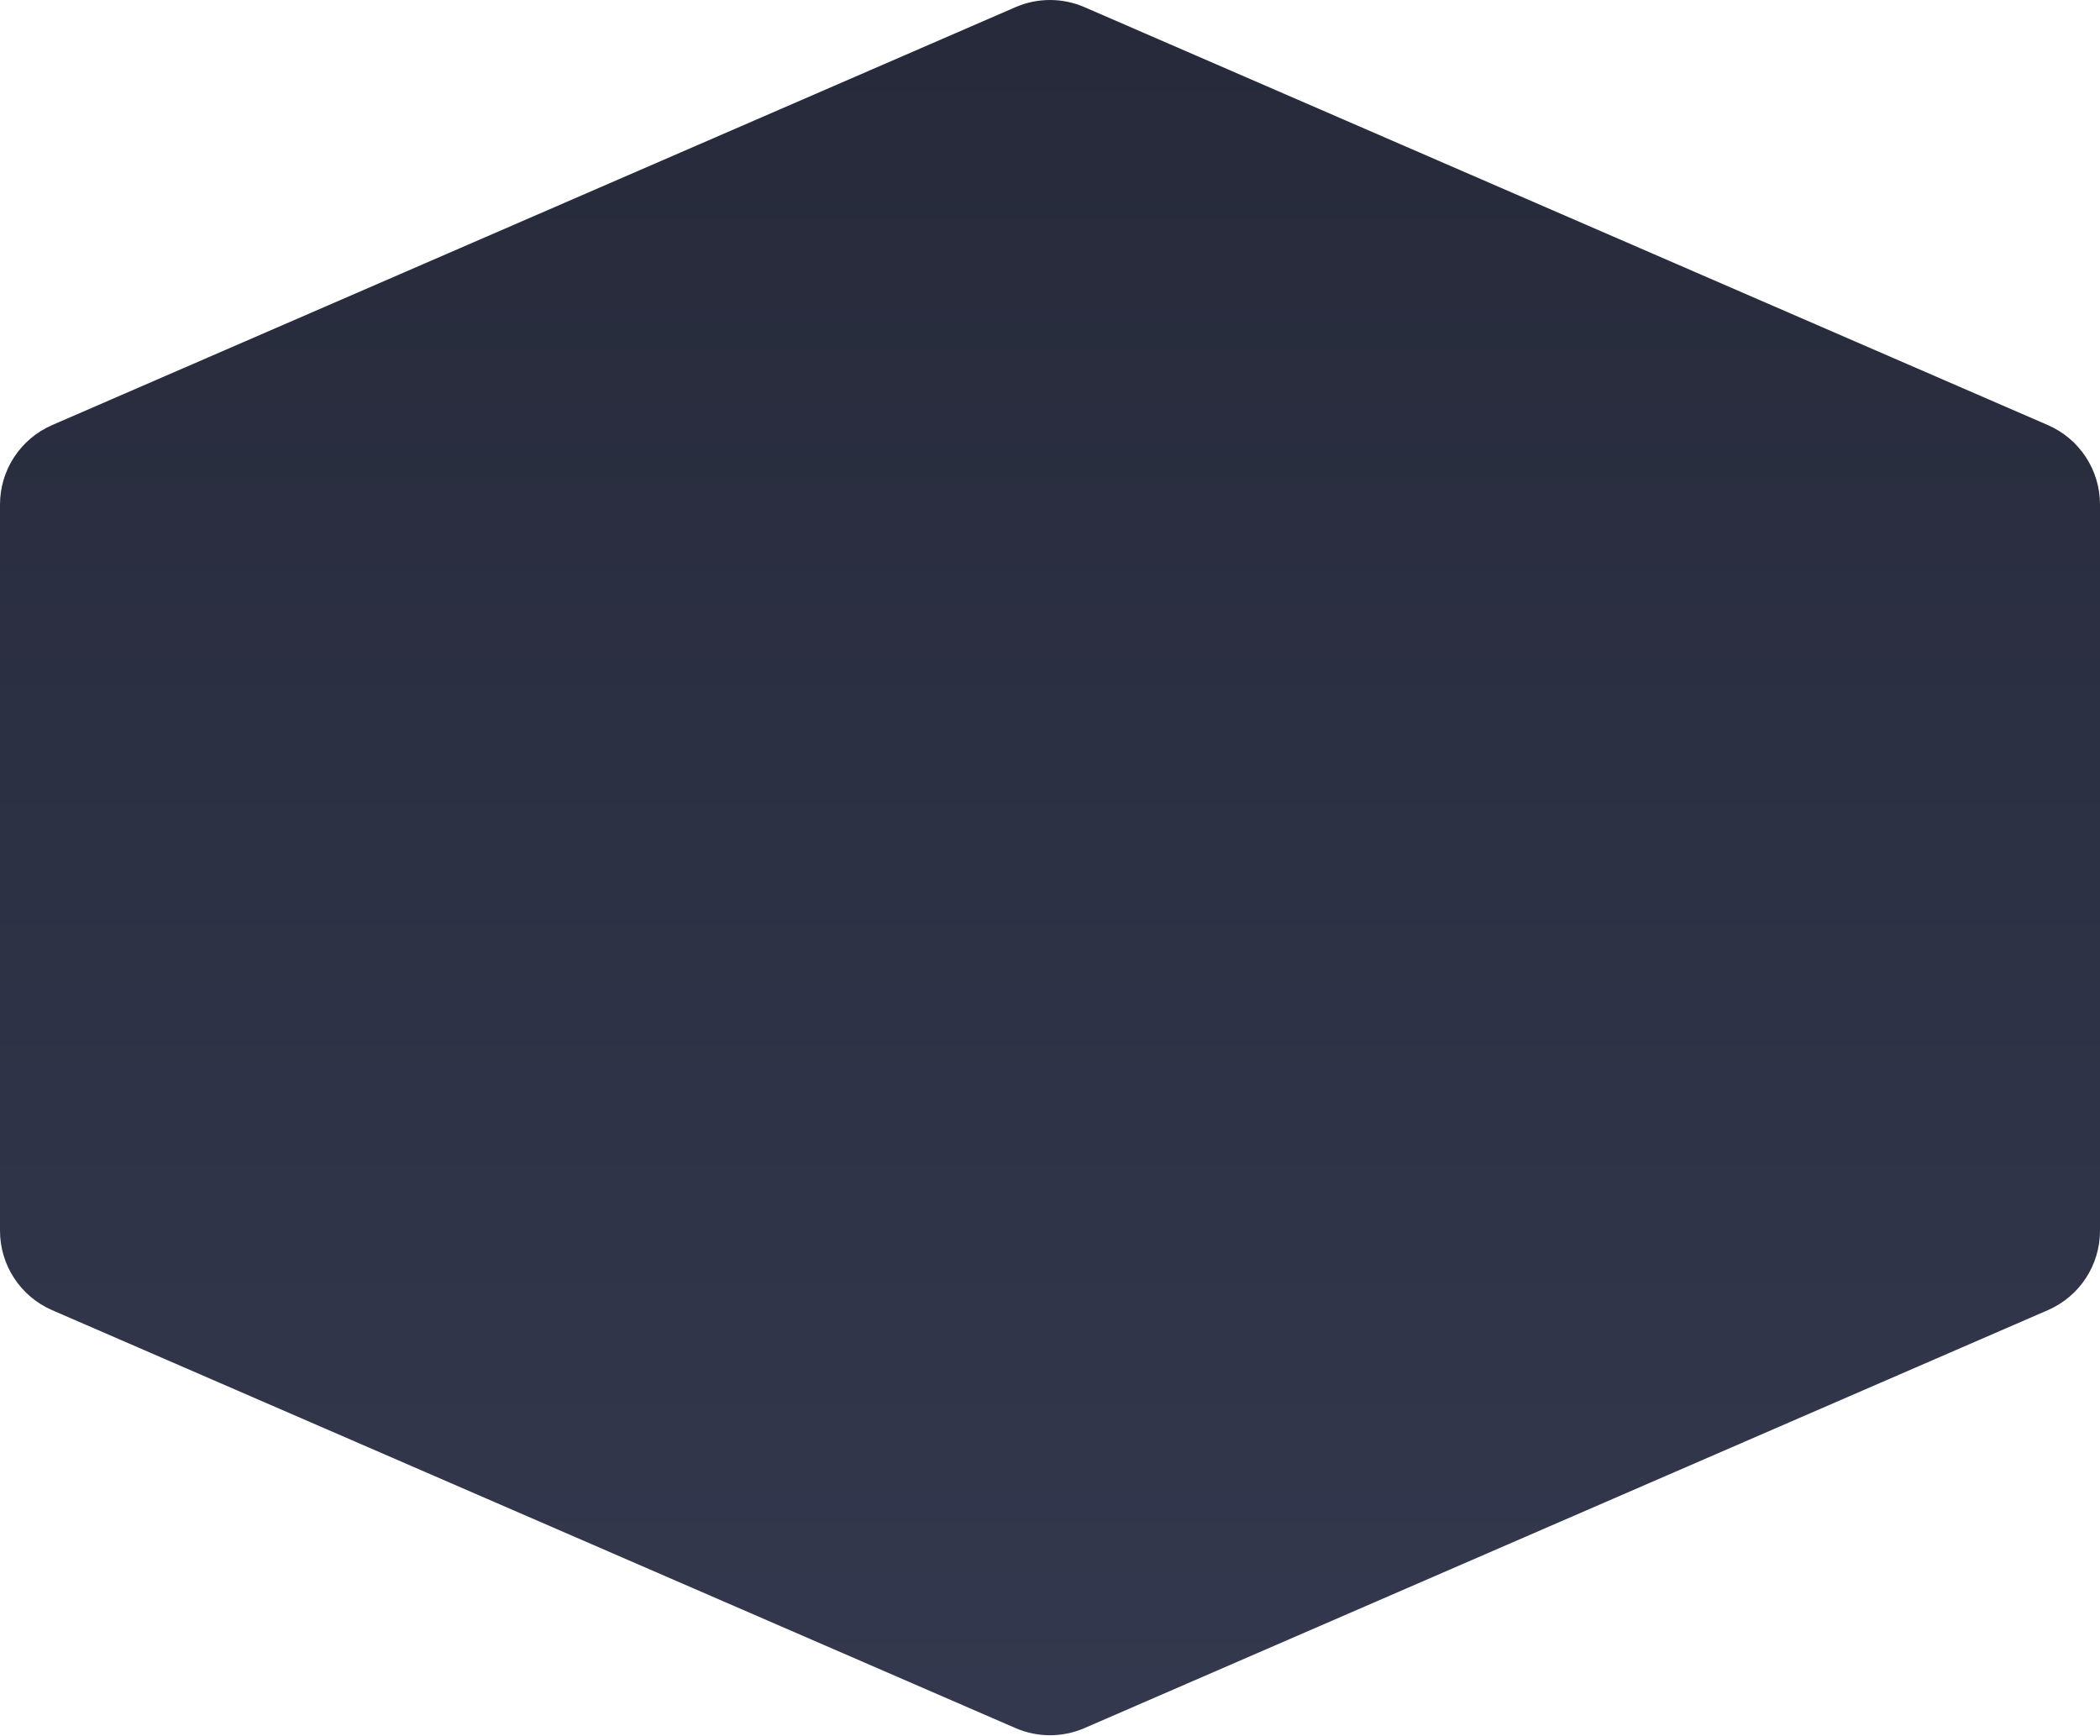 <?xml version="1.0" encoding="UTF-8" standalone="no"?>
<svg width="2425px" height="2005px" viewBox="0 0 2425 2005" version="1.1" xmlns="http://www.w3.org/2000/svg" xmlns:xlink="http://www.w3.org/1999/xlink">
    <!-- Generator: Sketch 44.1 (41455) - http://www.bohemiancoding.com/sketch -->
    <title>Academy en Forum BG</title>
    <desc>Created with Sketch.</desc>
    <defs>
        <linearGradient x1="3.826%" y1="1.091%" x2="3.826%" y2="98.573%" id="linearGradient-1">
            <stop stop-color="#262A3A" offset="0%"></stop>
            <stop stop-color="#33384E" offset="100%"></stop>
        </linearGradient>
    </defs>
    <g id="Page-1" stroke="none" stroke-width="1" fill="none" fill-rule="evenodd">
        <path d="M60.197,490.959 L1172.697,8.263 L1172.697,8.263 C1198.089,-2.754 1226.911,-2.754 1252.303,8.263 L2364.803,490.959 L2364.803,490.959 C2401.351,506.817 2425,542.856 2425,582.696 L2425,1421.427 L2425,1421.427 C2425,1461.267 2401.351,1497.306 2364.803,1513.164 L1252.303,1995.86 L1252.303,1995.86 C1226.911,2006.877 1198.089,2006.877 1172.697,1995.86 L60.197,1513.164 L60.197,1513.164 C23.649,1497.306 1.32776698e-13,1461.267 1.27897692e-13,1421.427 L0,582.696 L-2.84217094e-14,582.696 C-3.3300715e-14,542.856 23.649,506.817 60.197,490.959 Z" id="Academy-en-Forum-BG" fill="url(#linearGradient-1)"></path>
    </g>
</svg>